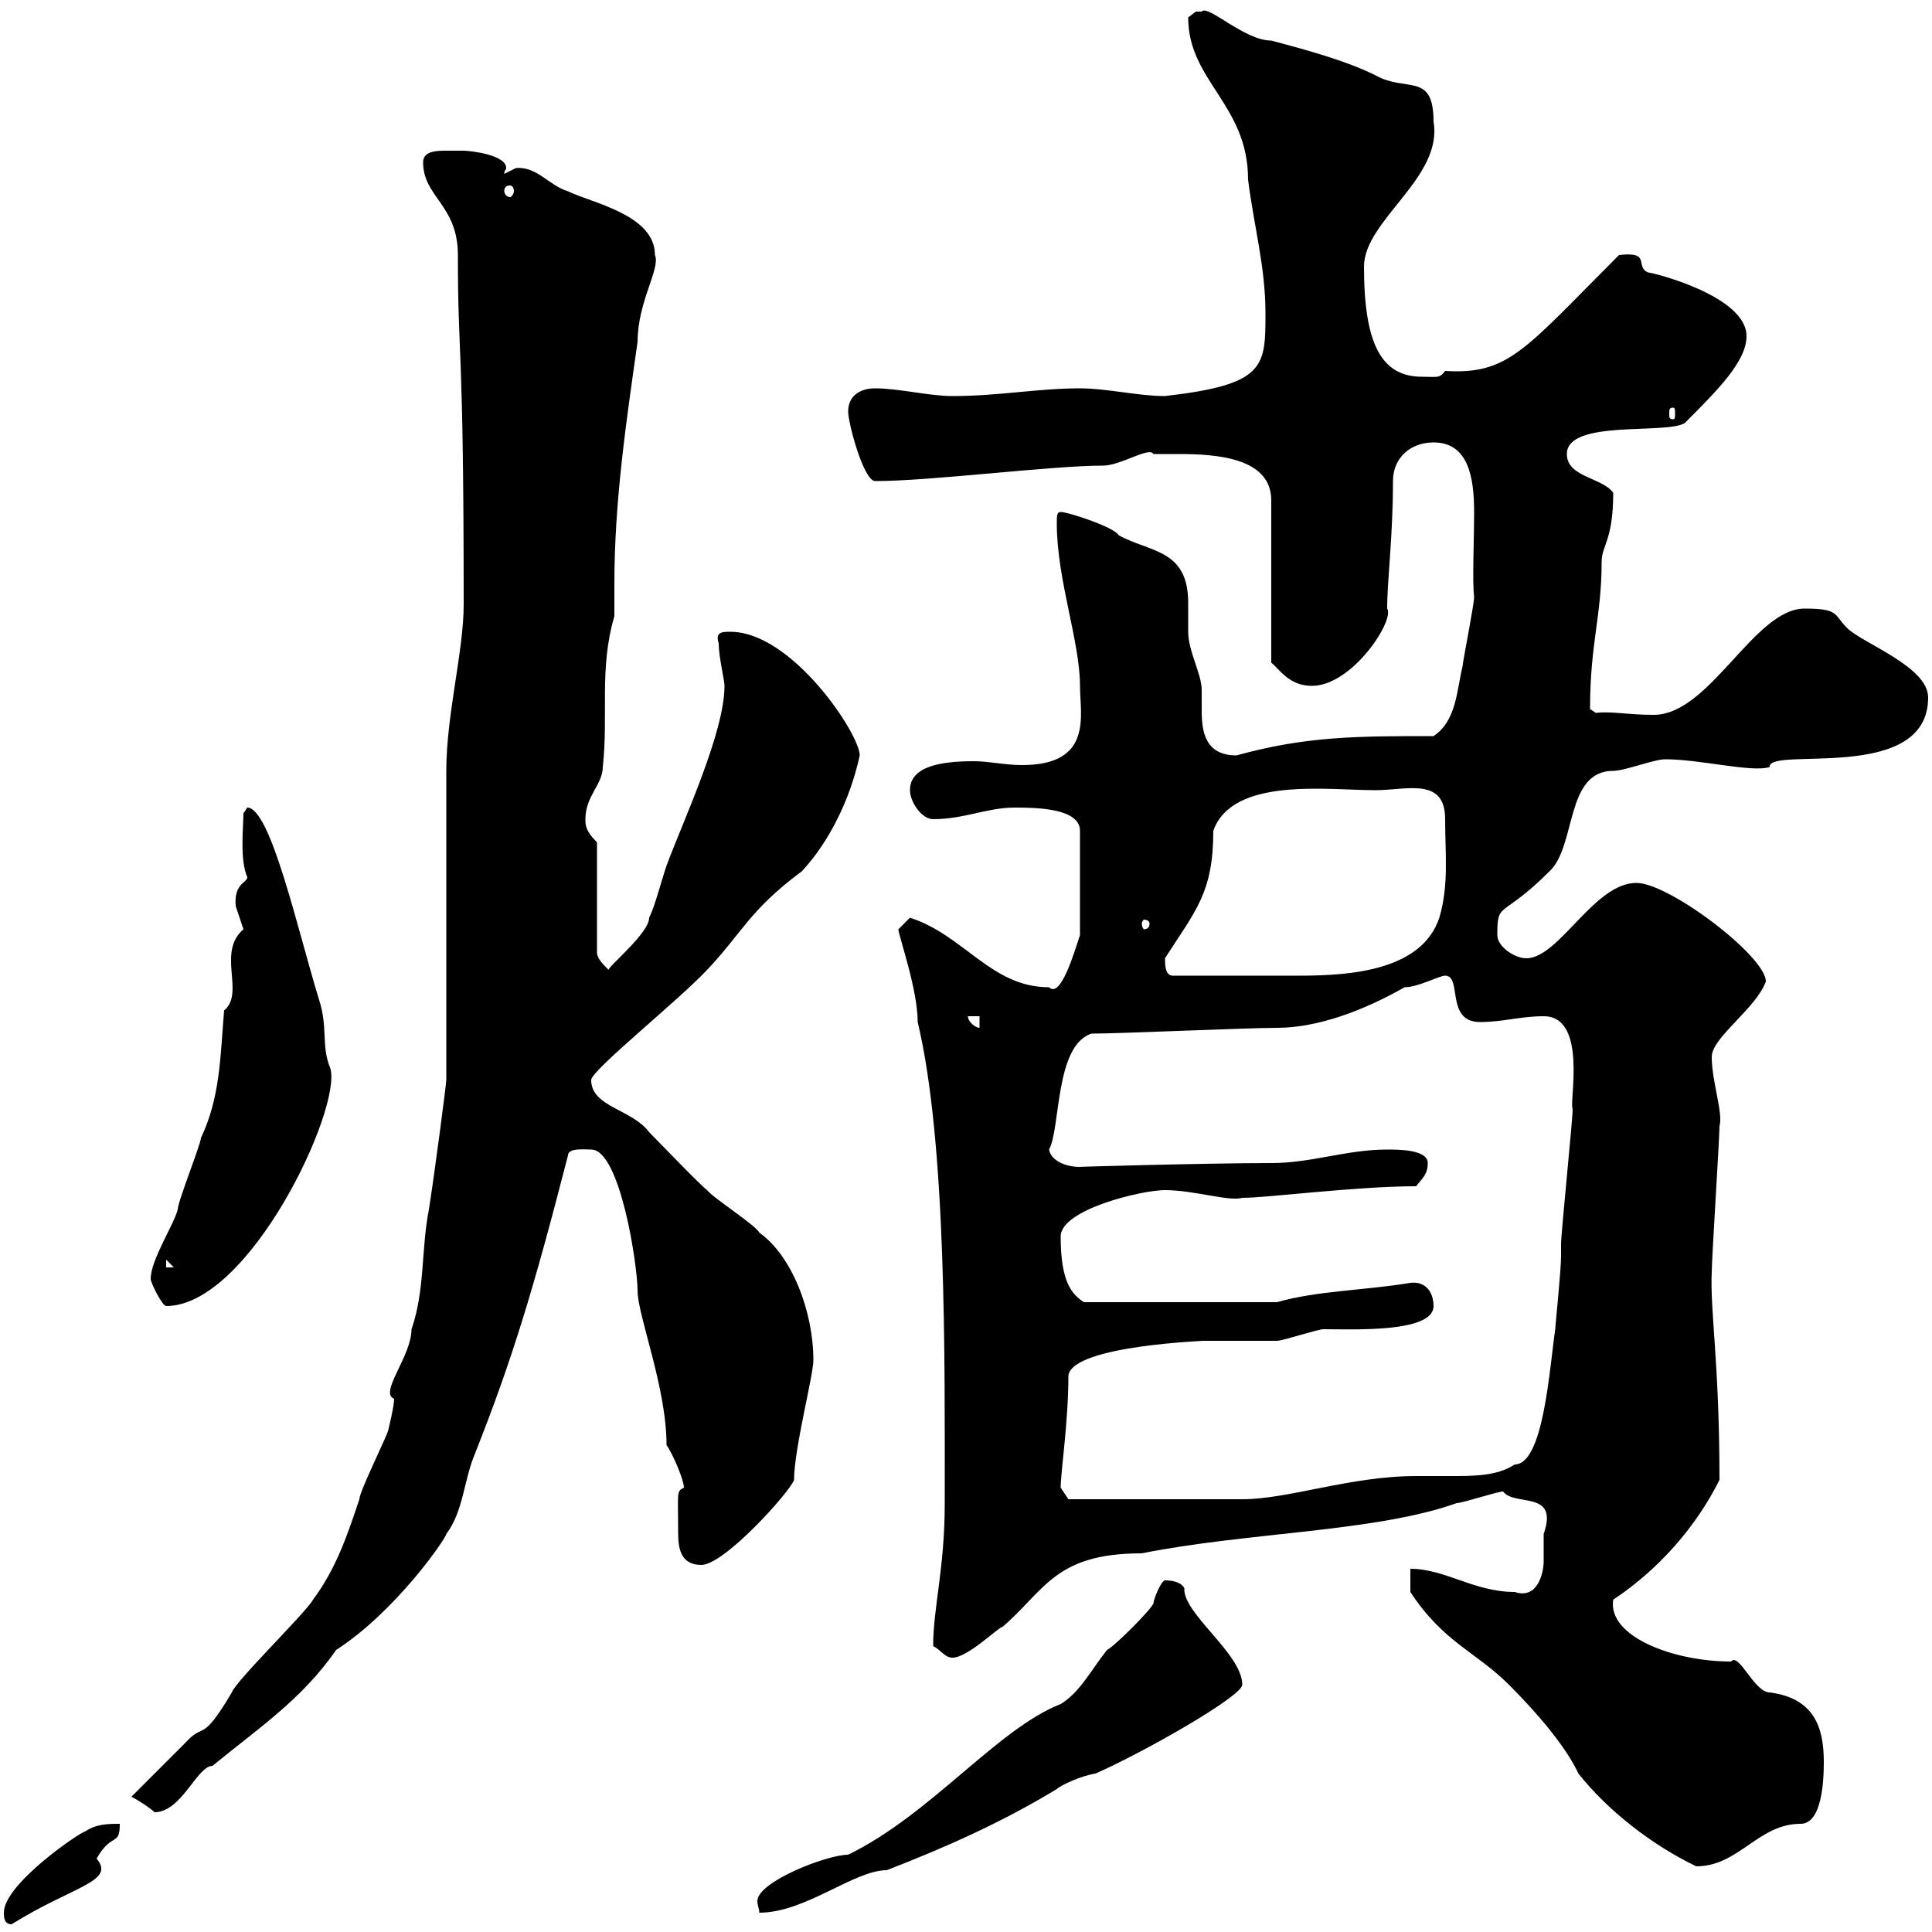 <svg xmlns="http://www.w3.org/2000/svg" xmlns:xlink="http://www.w3.org/1999/xlink" width="300" height="300"><path d="M0.60 297C0.60 297.60 0.60 298.80 1.80 298.80C11.40 292.80 18 292.20 15 288.60C17.40 284.40 18.60 286.80 18.60 283.20C16.80 283.20 15 283.20 13.20 284.40C12.60 284.40 0.60 292.50 0.60 297ZM179.10 249C178.50 250.20 173.10 255.60 171.90 256.20C169.50 259.20 167.70 262.80 164.70 264.60C154.80 268.50 144.60 281.70 131.70 288C128.40 288 117.60 292.20 117.60 295.20C117.60 295.80 117.90 296.40 117.90 297C125.10 297 132.60 290.40 137.70 290.40C147 286.80 155.70 282.90 164.10 277.80C164.70 277.20 168 275.70 170.10 275.40C177.60 272.10 192.90 263.40 192.90 261.60C192.90 256.80 183.60 250.50 183.90 246.60C183.60 246 182.70 245.40 180.90 245.40C180.30 245.40 179.10 248.40 179.10 249ZM219 247.20C224.10 255 229.20 256.50 234.30 261.60C238.20 265.50 243 270.90 245.10 275.40C249.60 281.10 256.50 286.50 263.40 289.80C270 289.80 273 283.20 279.60 283.20C282.90 283.20 283.20 276.60 283.20 273.60C283.20 268.20 281.70 263.70 274.80 262.80C272.40 262.80 270 256.50 268.80 258C259.80 258 249.60 254.10 250.50 248.40C257.70 243.60 263.40 237 267 229.80C267 211.50 265.50 203.40 265.80 197.40C265.80 195.60 267 176.70 267 174.90C267.60 172.80 265.80 168 265.80 164.10C265.80 161.10 272.70 156.60 274.20 152.40C274.20 148.50 259.20 137.10 254.10 137.10C247.50 137.10 242.10 148.80 237 148.80C235.20 148.80 232.50 147 232.50 145.20C232.50 139.80 233.10 142.80 240.60 135.30C244.80 131.40 243 119.70 250.50 119.70C252.30 119.70 256.80 117.90 258.60 117.90C264 117.90 272.10 120 274.80 119.10C274.50 115.80 299.40 121.80 299.40 108.30C299.40 103.50 289.20 99.90 286.80 97.50C284.70 95.40 285.60 94.50 280.20 94.50C272.40 94.50 265.50 111 256.80 111C252.60 111 250.20 110.40 247.80 110.70L246.90 110.10C246.90 99.90 248.70 95.70 248.70 87.30C248.70 84.60 250.50 84 250.50 76.50C248.70 74.10 243.30 74.10 243.30 70.50C243.30 65.10 258.60 67.50 261.60 65.70C266.70 60.60 271.20 56.10 271.20 52.20C271.20 45.90 256.50 42.30 255.90 42.30C253.80 41.40 256.50 39 251.40 39.60C236.70 54.30 234.30 58.20 224.40 57.60C223.50 58.80 223.20 58.50 220.80 58.50C214.50 58.50 211.80 53.40 211.80 41.40C211.80 34.20 224.10 27.60 222.60 18.90C222.60 11.10 218.40 14.40 213.60 11.70C208.80 9.30 201.90 7.50 197.40 6.30C193.20 6.30 187.50 0.60 186.60 1.80C186.60 1.80 186.60 1.80 185.70 1.80C185.70 1.80 184.50 2.70 184.50 2.70C184.50 12.60 193.80 16.20 193.80 27.90C194.70 35.10 196.50 41.40 196.50 48.60C196.50 57 196.50 59.70 180.90 61.50C176.70 61.50 171.90 60.30 167.70 60.30C161.10 60.30 155.10 61.50 147.90 61.50C144.30 61.50 139.50 60.30 135.90 60.30C133.50 60.30 131.70 61.50 131.70 63.90C131.70 65.70 134.10 74.70 135.90 74.70C144.60 74.70 163.20 72.30 171.30 72.30C174 72.30 178.50 69.30 179.10 70.50C180.30 70.50 181.20 70.50 183 70.50C189 70.50 197.40 71.10 197.40 77.70L197.40 102.90C198.60 103.80 200.10 106.50 203.70 106.50C210 106.50 216.60 96.30 215.40 94.50C215.40 90 216.30 83.40 216.30 74.70C216.30 71.10 219 68.70 222.60 68.70C228 68.70 228.90 74.10 228.90 79.50C228.90 84 228.60 90.30 228.90 92.70C228.90 93.90 227.10 102.90 227.10 103.50C226.20 107.10 226.20 111.90 222.60 114.30C210.90 114.30 202.80 114.30 192 117.30C187.20 117.30 186.60 113.70 186.60 110.40C186.60 109.20 186.60 108.30 186.60 107.10C186.60 104.70 184.50 101.10 184.50 98.10C184.50 97.20 184.50 95.40 184.50 93.60C184.50 85.20 178.50 85.80 173.70 83.10C173.10 81.90 165.90 79.50 164.70 79.50C164.10 79.50 164.10 80.10 164.10 81.30C164.10 90 167.70 99.60 167.70 106.50C167.70 111 169.80 118.80 158.70 118.80C156 118.80 153.60 118.20 151.20 118.20C145.80 118.20 141.30 119.10 141.30 122.70C141.30 124.50 143.10 127.20 144.90 127.20C149.70 127.20 153.30 125.40 157.50 125.40C160.50 125.40 167.70 125.40 167.70 129L167.70 145.20C166.80 147.90 164.70 155.10 162.90 153.30C153.90 153.30 149.70 145.20 141.30 142.50C141.30 142.50 139.50 144.30 139.50 144.30C139.50 145.20 142.50 153.60 142.50 158.70C147 177.60 146.70 210.90 146.70 233.40C146.70 243.60 144.90 249.60 144.90 255.60C146.10 256.20 146.70 257.40 147.90 257.40C150.30 257.40 155.10 252.60 155.70 252.60C162.30 246.90 163.80 241.20 177.30 241.20C193.80 237.90 213.60 237.90 226.20 233.40C227.10 233.40 232.50 231.60 233.40 231.60C235.20 234 242.10 231.30 239.70 238.20C239.70 239.70 239.70 241.20 239.70 242.40C239.70 244.20 238.80 248.40 235.20 247.20C228.90 247.20 224.40 243.60 219 243.60ZM20.40 279C21.60 279.60 23.40 280.80 24 281.40C28.20 281.40 30.60 274.20 33 274.20C39.90 268.50 46.80 264 52.20 256.20C61.50 250.20 69.30 238.80 69.30 238.20C72 234.60 72 229.80 73.80 225.60C79.50 211.20 82.80 200.40 88.20 179.40C88.20 178.20 90.90 178.50 91.80 178.50C96.30 178.50 99 196.50 99 200.40C99 204.30 103.50 215.40 103.50 224.40C104.40 225.60 106.20 229.80 106.20 231C105 231.60 105.30 231.60 105.30 237.90C105.30 240.30 105.60 243 108.90 243C112.50 243 122.70 231.60 123.30 229.80C123.30 225 126.30 213.60 126.30 211.20C126.30 203.70 123 195 117.90 191.40C117.30 190.20 110.70 186 109.80 184.80C108.90 184.20 101.70 176.70 100.80 175.80C98.10 172.20 91.80 171.90 91.80 167.70C91.80 166.20 105.30 155.40 109.80 150.60C115.20 144.90 116.40 141.30 124.50 135.30C128.70 130.80 132 124.20 133.50 117.30C133.50 114 123 98.10 113.40 98.10C112.20 98.10 111 98.10 111.60 99.90C111.60 102 112.50 105.60 112.50 106.50C112.50 113.70 106.20 127.20 103.50 134.40C102.60 137.10 101.70 140.70 100.80 142.50C100.80 144.90 94.50 150 94.50 150.60C93.60 149.70 92.70 148.80 92.70 147.90L92.70 130.80C90.90 129 90.90 128.10 90.90 127.20C90.90 123.60 93.60 121.80 93.60 119.10C94.50 111 93 103.80 95.40 95.70C95.40 93.90 95.40 92.40 95.40 90.60C95.40 78 97.20 65.70 99 53.10C99 46.80 102.60 41.70 101.70 39.60C101.70 33.30 91.80 31.50 88.20 29.70C85.20 28.80 83.40 25.80 80.10 26.10C80.10 26.10 78.30 27 78.30 27C78.30 26.40 78.60 26.40 78.60 26.10C78.60 24 72.90 23.40 72 23.40C70.80 23.40 69.60 23.40 69 23.40C67.20 23.40 65.70 23.70 65.70 25.20C65.70 30.60 71.10 31.80 71.10 39.60C71.10 56.40 72 52.20 72 93.90C72 101.10 69.30 111 69.30 119.70C69.30 127.20 69.30 160.50 69.30 167.70C69.30 168.30 67.50 182.10 66.60 187.80C65.40 193.80 66 200.40 63.90 206.40C63.90 210.60 58.80 216.30 61.20 217.20C61.20 218.40 60.30 222 60.30 222C60.30 222.60 55.80 231.60 55.80 232.80C54 238.20 52.20 243.60 48.60 248.40C47.70 250.20 36.60 261 36 262.80C31.20 270.90 31.80 267.30 28.80 270.60C27.60 271.80 21.60 277.80 20.40 279ZM164.70 231C164.70 228.60 165.90 220.80 165.90 213.60C166.50 208.80 188.40 208.20 186.60 208.20C187.50 208.20 197.40 208.20 198.30 208.20C199.20 208.20 204.60 206.40 205.50 206.40C210 206.40 222.60 207 222.60 202.80C222.60 200.70 221.40 198.90 219 199.20C211.80 200.40 204.60 200.40 198.30 202.20L168.30 202.20C166.50 201 164.70 199.20 164.70 192C164.70 187.80 177.30 184.80 180.90 184.80C185.40 184.80 190.80 186.60 192.90 186C196.80 186 210.60 184.20 219.90 184.20C220.80 183 221.70 182.40 221.70 180.60C221.70 178.50 217.20 178.50 215.40 178.50C209.10 178.50 203.70 180.60 197.40 180.60C187.50 180.60 166.20 181.20 167.70 181.20C165.60 181.20 163.20 180.30 162.90 178.50C164.70 175.20 163.80 162.30 169.50 160.50C173.70 160.50 193.80 159.60 198.30 159.60C204.60 159.60 211.80 156.90 218.10 153.30C220.20 153.30 223.50 151.50 224.40 151.50C227.10 151.50 224.40 158.70 229.80 158.70C233.40 158.70 236.10 157.80 239.70 157.80C246.60 157.80 243.60 171.30 244.20 172.20C244.20 174 242.40 191.40 242.40 193.20C242.40 193.20 242.40 195 242.40 195C242.40 197.40 241.50 205.80 241.50 206.40C240.60 212.40 239.70 227.40 235.20 227.40C232.50 229.20 228.90 229.20 225.30 229.20C223.50 229.20 221.70 229.20 219.90 229.20C209.70 229.20 200.10 232.80 192.90 232.80C187.80 232.80 177 232.80 165.90 232.80C165.90 232.80 164.70 231 164.70 231ZM23.40 198.60C23.40 199.20 25.20 202.80 25.80 202.80C38.70 202.80 53.10 172.20 51.30 165.90C49.80 162.30 51 159.60 49.50 155.10C46.20 144.30 42 125.40 38.40 125.40L37.80 126.30C37.80 128.40 37.20 133.50 38.40 136.20C38.40 137.10 36.30 137.10 36.60 140.70C36.60 140.70 37.80 144.30 37.80 144.30C33.60 147.90 38.10 154.20 34.80 156.90C34.20 164.10 34.20 170.40 31.20 176.70C31.20 177.60 27.60 186.60 27.60 187.80C27 190.20 23.40 195.60 23.40 198.60ZM25.80 195.60L27 196.80L25.80 196.80ZM150.30 157.80L152.10 157.80L152.10 159.60C151.50 159.60 150.30 158.70 150.30 157.80ZM180.90 148.80C185.70 141.30 188.40 138.60 188.40 129C191.40 120.60 206.10 122.70 213.60 122.70C218.40 122.70 224.40 120.60 224.40 127.20C224.40 132.60 225 137.40 223.50 142.50C220.80 150.60 210 151.50 201.90 151.50C195.60 151.50 189.30 151.50 182.10 151.50C180.90 151.50 180.90 149.70 180.90 148.80ZM178.50 143.40C178.50 144 178.20 144.30 177.60 144.30C177.60 144.30 177.30 144 177.30 143.40C177.30 143.10 177.60 142.80 177.60 142.80C178.20 142.80 178.50 143.10 178.50 143.40ZM259.80 63.30C260.10 63.30 260.10 63.60 260.10 64.20C260.10 64.80 260.10 65.10 259.80 65.10C259.20 65.10 259.20 64.80 259.20 64.20C259.20 63.60 259.20 63.30 259.80 63.30ZM79.20 28.80C79.50 28.80 79.80 29.10 79.80 29.70C79.80 30 79.50 30.60 79.20 30.60C78.60 30.60 78.30 30 78.30 29.70C78.30 29.10 78.60 28.80 79.20 28.80Z"/></svg>